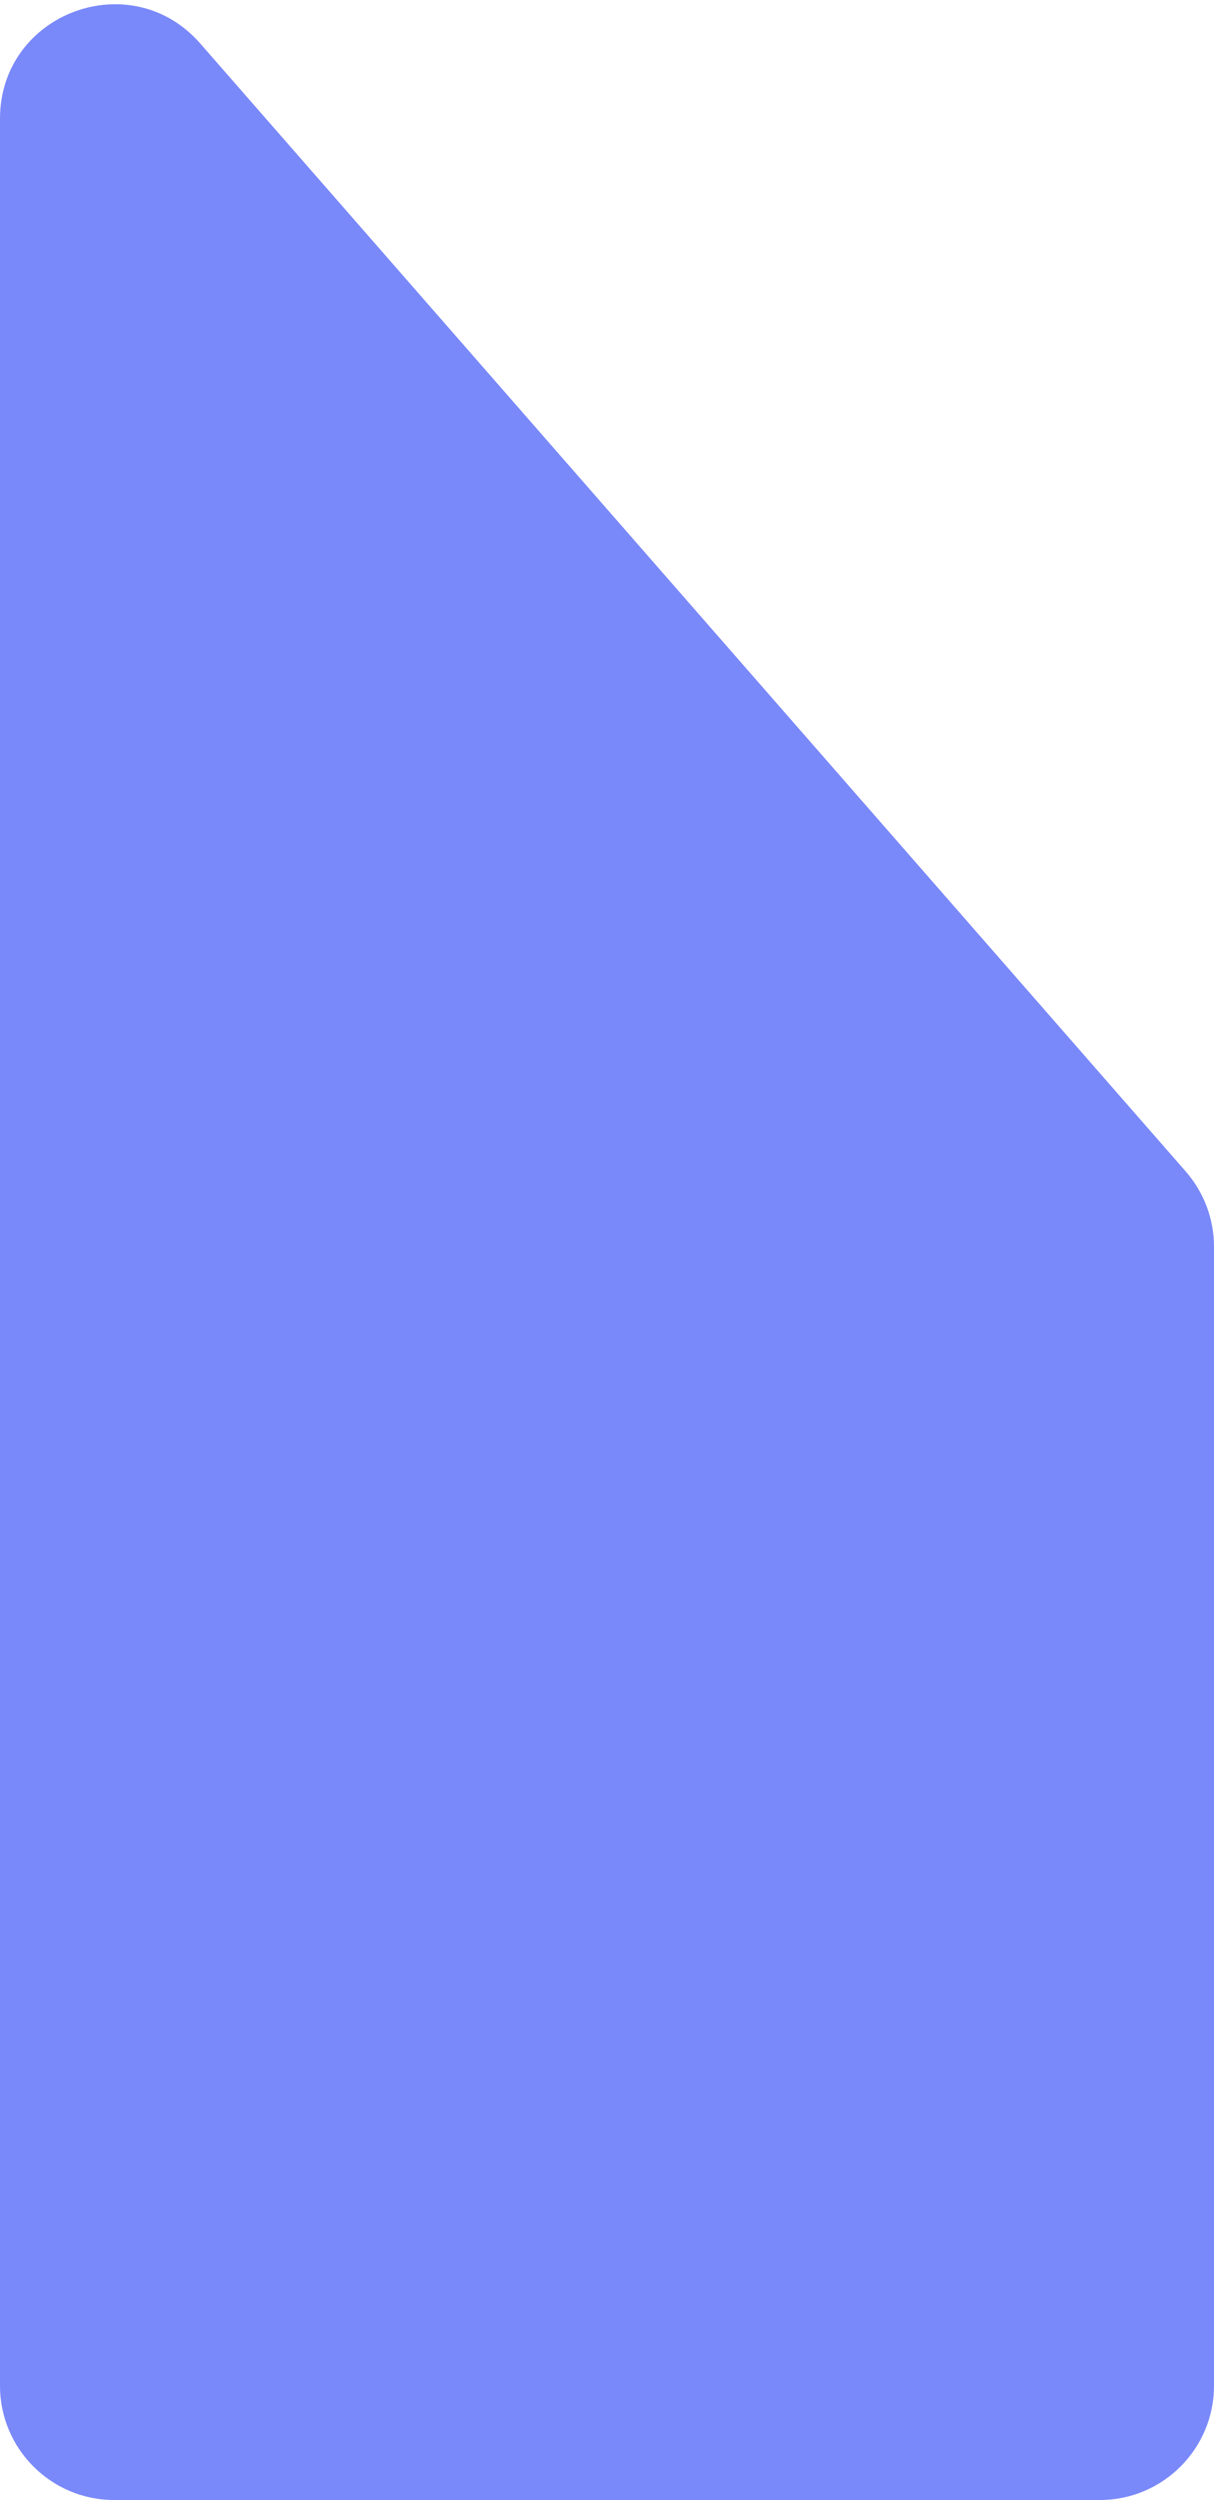 <svg width="85" height="175" viewBox="0 0 85 175" fill="none" xmlns="http://www.w3.org/2000/svg">
<path d="M85 167C85 171.418 81.418 175 77 175L8 175C3.582 175 -3.13124e-07 171.418 -6.99382e-07 167L-1.45723e-05 8.312C-1.52183e-05 0.923 9.161 -2.516 14.024 3.048L83.024 82.005C84.298 83.463 85 85.333 85 87.269L85 167Z" fill="#7A89FA"/>
</svg>
